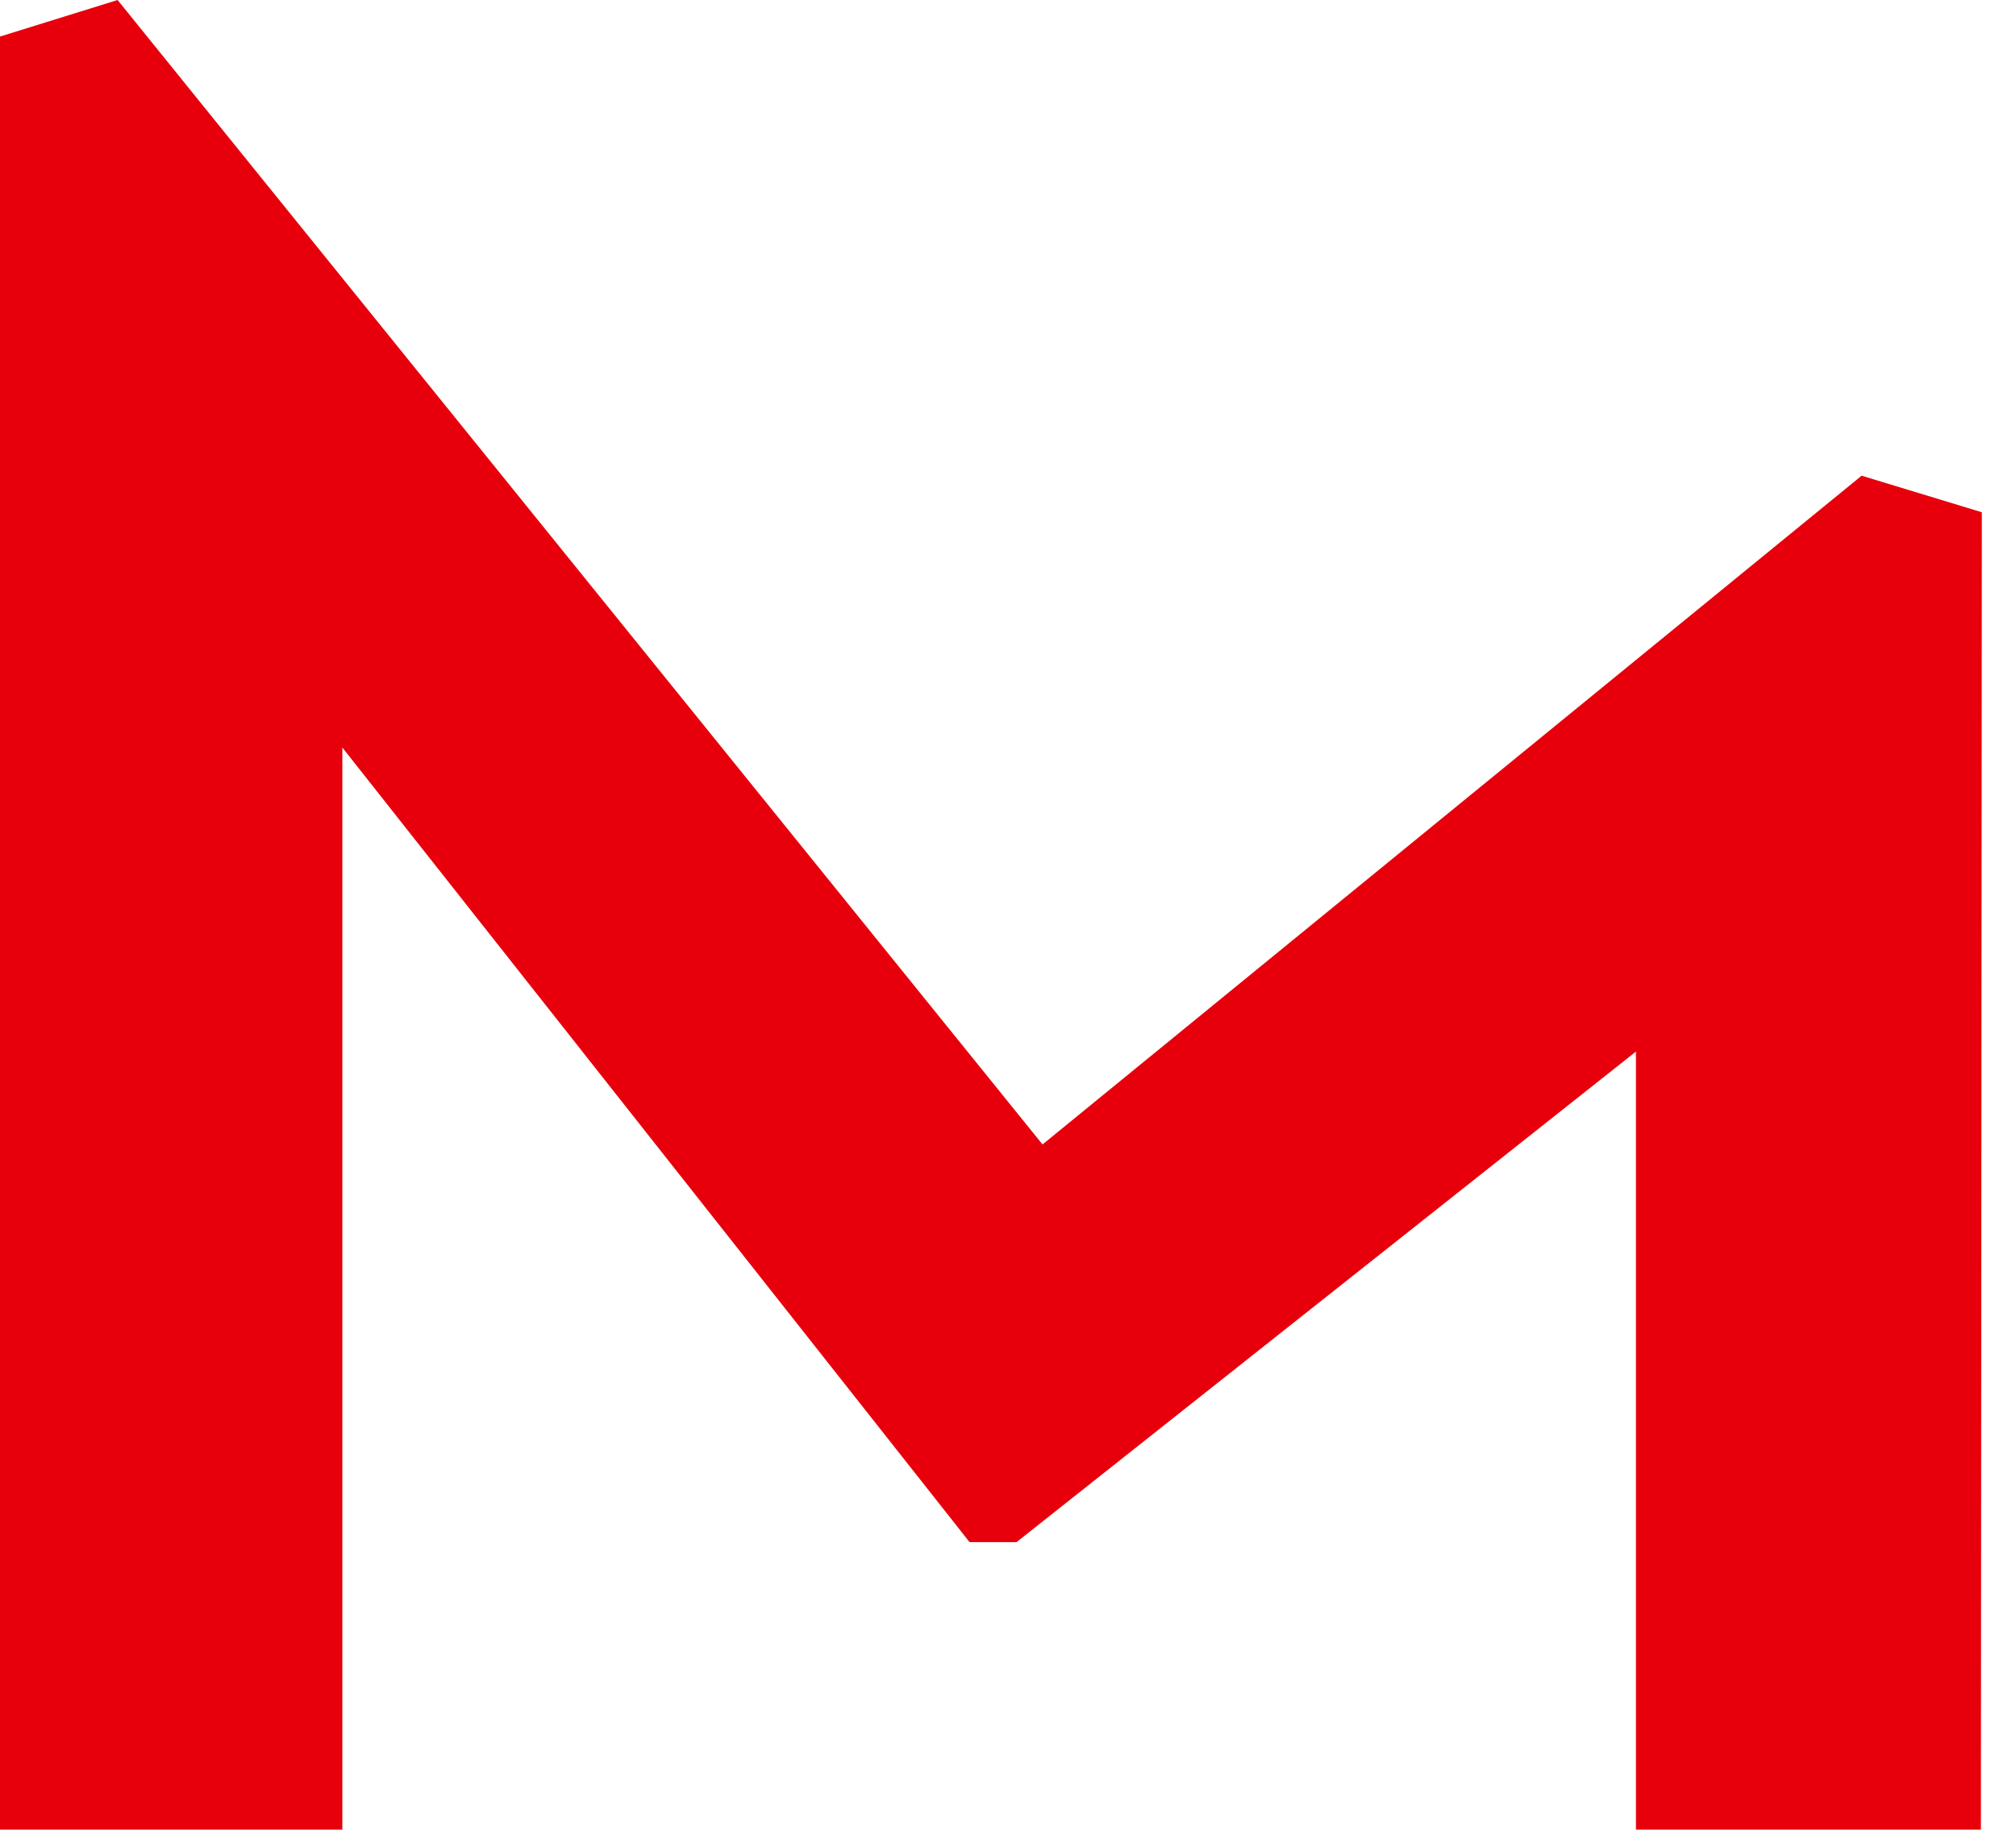 <svg width="54px" height="49px" version="1.1" xmlns="http://www.w3.org/2000/svg" xmlns:xlink="http://www.w3.org/1999/xlink"><g id="Page-1" stroke="none" stroke-width="1" fill="none" fill-rule="evenodd"><g id="Logo" transform="translate(-140.11, -278)" fill="#E7000B"><g id="M" transform="translate(140.11, 278)"><polygon id="Path" fill-rule="nonzero" points="53.085 13.719 53.06 49 43.82 49 43.82 28.163 27.23 41.3 25.97 41.3 9.17 20.02 9.17 49 0 49 0 0.979 3.15 0 27.925 30.65 49.865 12.74"/></g></g></g></svg>